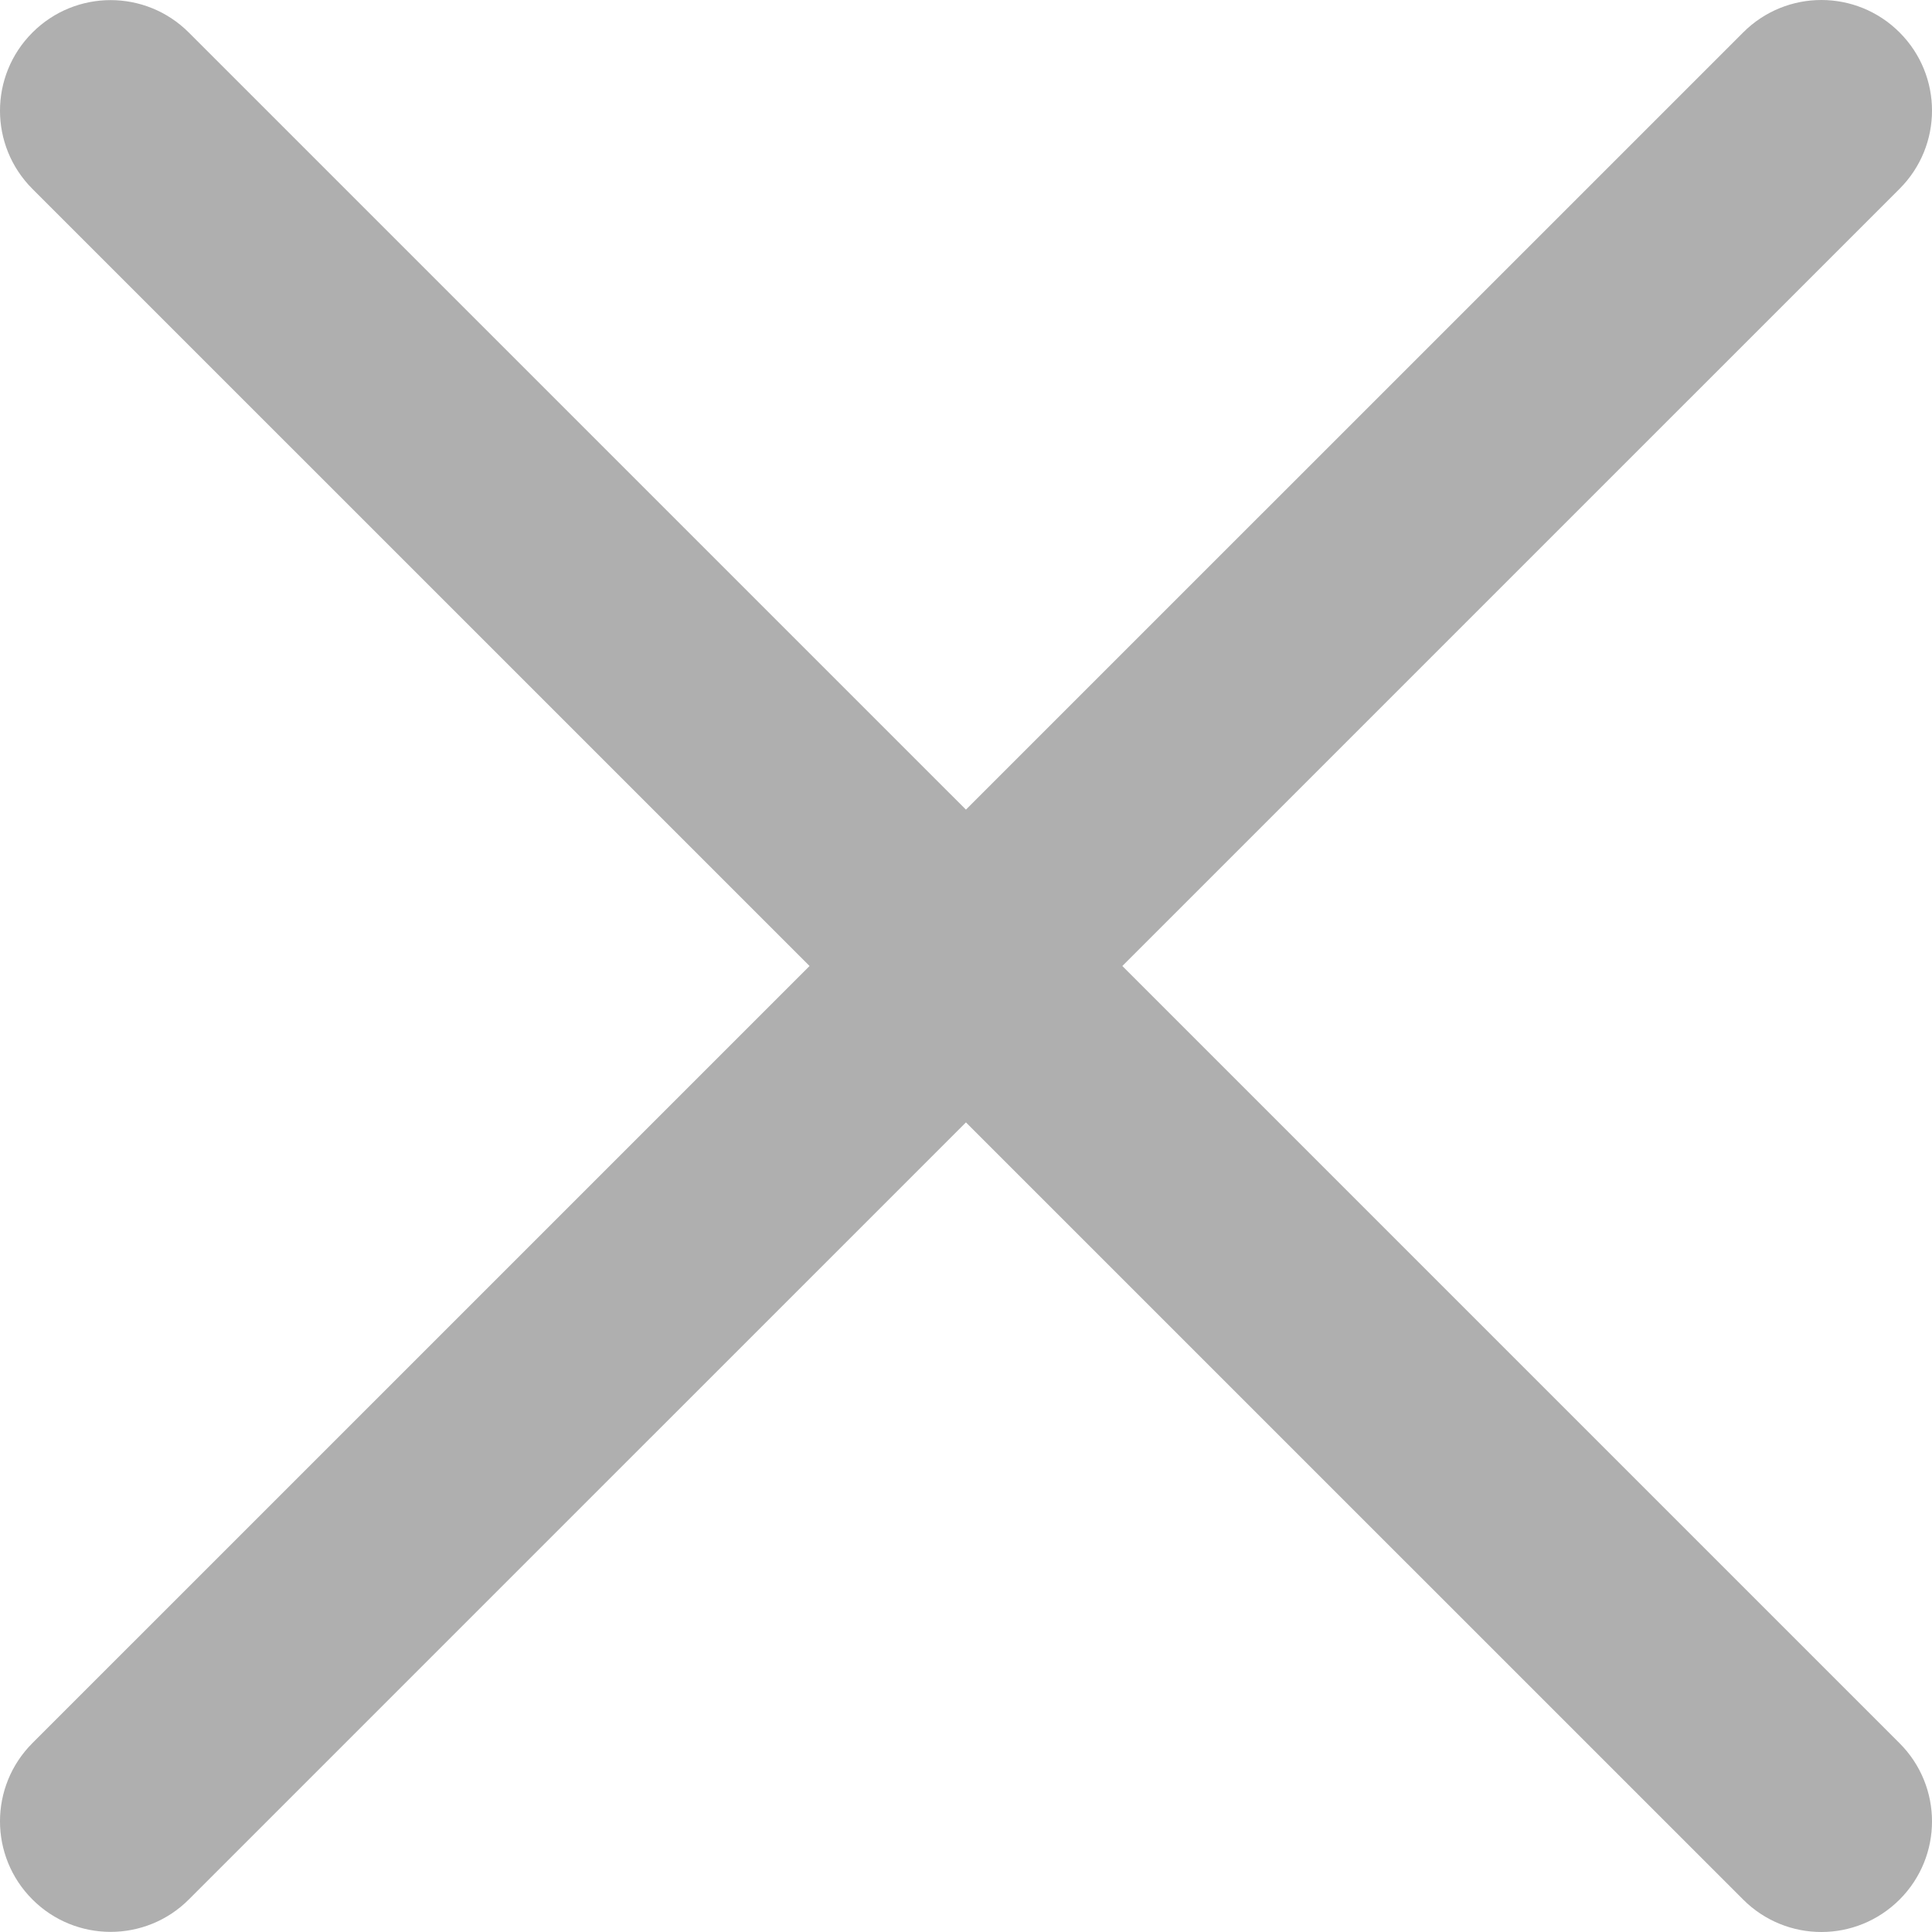 <?xml version="1.0" encoding="UTF-8" standalone="no"?>
<svg width="161px" height="161px" viewBox="0 0 161 161" version="1.1" xmlns="http://www.w3.org/2000/svg" xmlns:xlink="http://www.w3.org/1999/xlink">
    <!-- Generator: Sketch 45.2 (43514) - http://www.bohemiancoding.com/sketch -->
    <title>delete-icon</title>
    <desc>Created with Sketch.</desc>
    <defs></defs>
    <g id="Icons" stroke="none" stroke-width="1" fill="none" fill-rule="evenodd">
        <g id="Tool-Icons" transform="translate(-1402, -1306)" fill-rule="nonzero" fill="#AFAFAF">
            <g id="delete-icon" transform="translate(1402, 1306)">
                <path d="M151.781,0 C149.424,0 147.067,0.9 145.266,2.702 L80.495,67.469 L15.735,2.712 C12.131,-0.891 6.306,-0.891 2.703,2.712 C-0.901,6.315 -0.901,12.139 2.703,15.743 L67.463,80.5 L2.703,145.258 C-0.901,148.862 -0.901,154.687 2.703,158.29 C4.5,160.088 6.859,160.99 9.219,160.99 C11.578,160.99 13.938,160.088 15.735,158.29 L80.495,93.532 L145.266,158.299 C147.063,160.097 149.422,161 151.781,161 C154.141,161 156.491,160.097 158.297,158.299 C161.901,154.696 161.901,148.872 158.297,145.268 L93.528,80.501 L158.297,15.734 C161.901,12.131 161.901,6.306 158.297,2.702 C156.495,0.9 154.138,0 151.781,0 Z" id="Shape"></path>
            </g>
        </g>
    </g>
</svg>